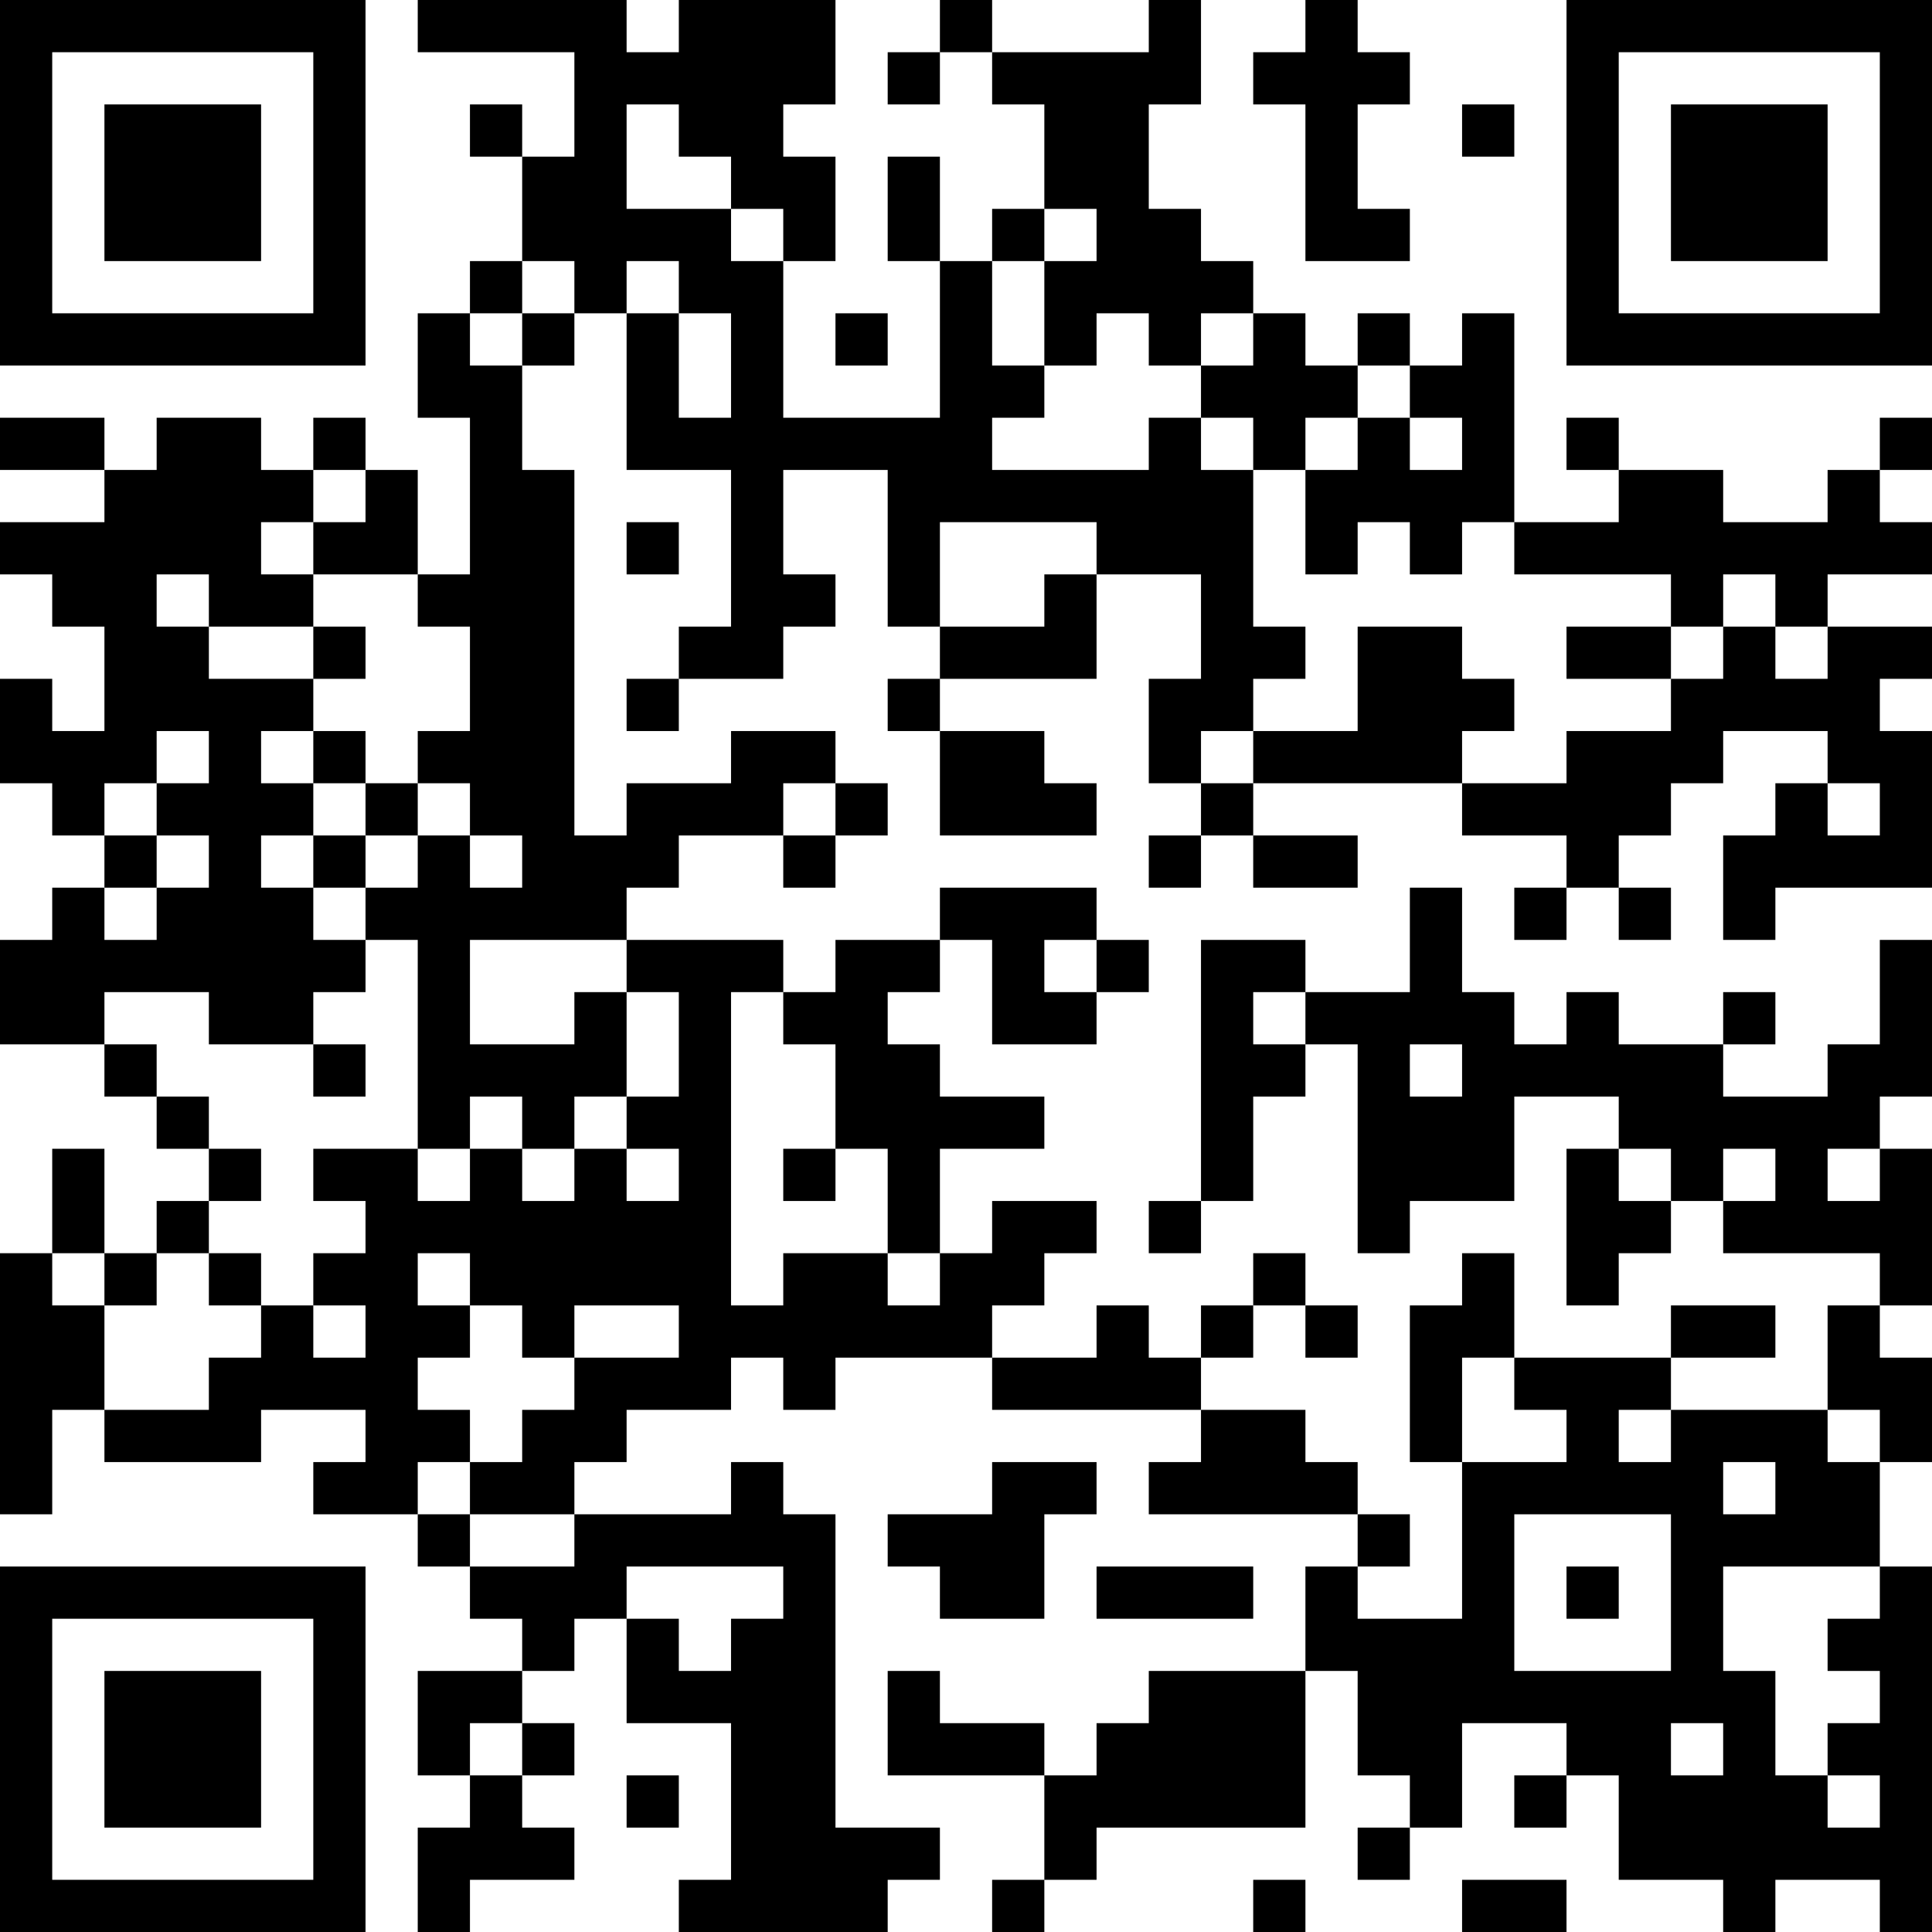 <?xml version="1.0" encoding="UTF-8"?>
<svg xmlns="http://www.w3.org/2000/svg" version="1.1" width="400" height="400" viewBox="0 0 400 400"><rect x="0" y="0" width="400" height="400" fill="#ffffff"/><g transform="scale(10.811)"><g transform="translate(0,0)"><path fill-rule="evenodd" d="M8 0L8 1L11 1L11 3L10 3L10 2L9 2L9 3L10 3L10 5L9 5L9 6L8 6L8 8L9 8L9 11L8 11L8 9L7 9L7 8L6 8L6 9L5 9L5 8L3 8L3 9L2 9L2 8L0 8L0 9L2 9L2 10L0 10L0 11L1 11L1 12L2 12L2 14L1 14L1 13L0 13L0 15L1 15L1 16L2 16L2 17L1 17L1 18L0 18L0 20L2 20L2 21L3 21L3 22L4 22L4 23L3 23L3 24L2 24L2 22L1 22L1 24L0 24L0 29L1 29L1 27L2 27L2 28L5 28L5 27L7 27L7 28L6 28L6 29L8 29L8 30L9 30L9 31L10 31L10 32L8 32L8 34L9 34L9 35L8 35L8 37L9 37L9 36L11 36L11 35L10 35L10 34L11 34L11 33L10 33L10 32L11 32L11 31L12 31L12 33L14 33L14 36L13 36L13 37L17 37L17 36L18 36L18 35L16 35L16 29L15 29L15 28L14 28L14 29L11 29L11 28L12 28L12 27L14 27L14 26L15 26L15 27L16 27L16 26L19 26L19 27L23 27L23 28L22 28L22 29L26 29L26 30L25 30L25 32L22 32L22 33L21 33L21 34L20 34L20 33L18 33L18 32L17 32L17 34L20 34L20 36L19 36L19 37L20 37L20 36L21 36L21 35L25 35L25 32L26 32L26 34L27 34L27 35L26 35L26 36L27 36L27 35L28 35L28 33L30 33L30 34L29 34L29 35L30 35L30 34L31 34L31 36L33 36L33 37L34 37L34 36L36 36L36 37L37 37L37 30L36 30L36 28L37 28L37 26L36 26L36 25L37 25L37 22L36 22L36 21L37 21L37 18L36 18L36 20L35 20L35 21L33 21L33 20L34 20L34 19L33 19L33 20L31 20L31 19L30 19L30 20L29 20L29 19L28 19L28 17L27 17L27 19L25 19L25 18L23 18L23 23L22 23L22 24L23 24L23 23L24 23L24 21L25 21L25 20L26 20L26 24L27 24L27 23L29 23L29 21L31 21L31 22L30 22L30 25L31 25L31 24L32 24L32 23L33 23L33 24L36 24L36 25L35 25L35 27L32 27L32 26L34 26L34 25L32 25L32 26L29 26L29 24L28 24L28 25L27 25L27 28L28 28L28 31L26 31L26 30L27 30L27 29L26 29L26 28L25 28L25 27L23 27L23 26L24 26L24 25L25 25L25 26L26 26L26 25L25 25L25 24L24 24L24 25L23 25L23 26L22 26L22 25L21 25L21 26L19 26L19 25L20 25L20 24L21 24L21 23L19 23L19 24L18 24L18 22L20 22L20 21L18 21L18 20L17 20L17 19L18 19L18 18L19 18L19 20L21 20L21 19L22 19L22 18L21 18L21 17L18 17L18 18L16 18L16 19L15 19L15 18L12 18L12 17L13 17L13 16L15 16L15 17L16 17L16 16L17 16L17 15L16 15L16 14L14 14L14 15L12 15L12 16L11 16L11 9L10 9L10 7L11 7L11 6L12 6L12 9L14 9L14 12L13 12L13 13L12 13L12 14L13 14L13 13L15 13L15 12L16 12L16 11L15 11L15 9L17 9L17 12L18 12L18 13L17 13L17 14L18 14L18 16L21 16L21 15L20 15L20 14L18 14L18 13L21 13L21 11L23 11L23 13L22 13L22 15L23 15L23 16L22 16L22 17L23 17L23 16L24 16L24 17L26 17L26 16L24 16L24 15L28 15L28 16L30 16L30 17L29 17L29 18L30 18L30 17L31 17L31 18L32 18L32 17L31 17L31 16L32 16L32 15L33 15L33 14L35 14L35 15L34 15L34 16L33 16L33 18L34 18L34 17L37 17L37 14L36 14L36 13L37 13L37 12L35 12L35 11L37 11L37 10L36 10L36 9L37 9L37 8L36 8L36 9L35 9L35 10L33 10L33 9L31 9L31 8L30 8L30 9L31 9L31 10L29 10L29 6L28 6L28 7L27 7L27 6L26 6L26 7L25 7L25 6L24 6L24 5L23 5L23 4L22 4L22 2L23 2L23 0L22 0L22 1L19 1L19 0L18 0L18 1L17 1L17 2L18 2L18 1L19 1L19 2L20 2L20 4L19 4L19 5L18 5L18 3L17 3L17 5L18 5L18 8L15 8L15 5L16 5L16 3L15 3L15 2L16 2L16 0L13 0L13 1L12 1L12 0ZM25 0L25 1L24 1L24 2L25 2L25 5L27 5L27 4L26 4L26 2L27 2L27 1L26 1L26 0ZM12 2L12 4L14 4L14 5L15 5L15 4L14 4L14 3L13 3L13 2ZM28 2L28 3L29 3L29 2ZM20 4L20 5L19 5L19 7L20 7L20 8L19 8L19 9L22 9L22 8L23 8L23 9L24 9L24 12L25 12L25 13L24 13L24 14L23 14L23 15L24 15L24 14L26 14L26 12L28 12L28 13L29 13L29 14L28 14L28 15L30 15L30 14L32 14L32 13L33 13L33 12L34 12L34 13L35 13L35 12L34 12L34 11L33 11L33 12L32 12L32 11L29 11L29 10L28 10L28 11L27 11L27 10L26 10L26 11L25 11L25 9L26 9L26 8L27 8L27 9L28 9L28 8L27 8L27 7L26 7L26 8L25 8L25 9L24 9L24 8L23 8L23 7L24 7L24 6L23 6L23 7L22 7L22 6L21 6L21 7L20 7L20 5L21 5L21 4ZM10 5L10 6L9 6L9 7L10 7L10 6L11 6L11 5ZM12 5L12 6L13 6L13 8L14 8L14 6L13 6L13 5ZM16 6L16 7L17 7L17 6ZM6 9L6 10L5 10L5 11L6 11L6 12L4 12L4 11L3 11L3 12L4 12L4 13L6 13L6 14L5 14L5 15L6 15L6 16L5 16L5 17L6 17L6 18L7 18L7 19L6 19L6 20L4 20L4 19L2 19L2 20L3 20L3 21L4 21L4 22L5 22L5 23L4 23L4 24L3 24L3 25L2 25L2 24L1 24L1 25L2 25L2 27L4 27L4 26L5 26L5 25L6 25L6 26L7 26L7 25L6 25L6 24L7 24L7 23L6 23L6 22L8 22L8 23L9 23L9 22L10 22L10 23L11 23L11 22L12 22L12 23L13 23L13 22L12 22L12 21L13 21L13 19L12 19L12 18L9 18L9 20L11 20L11 19L12 19L12 21L11 21L11 22L10 22L10 21L9 21L9 22L8 22L8 18L7 18L7 17L8 17L8 16L9 16L9 17L10 17L10 16L9 16L9 15L8 15L8 14L9 14L9 12L8 12L8 11L6 11L6 10L7 10L7 9ZM12 10L12 11L13 11L13 10ZM18 10L18 12L20 12L20 11L21 11L21 10ZM6 12L6 13L7 13L7 12ZM30 12L30 13L32 13L32 12ZM3 14L3 15L2 15L2 16L3 16L3 17L2 17L2 18L3 18L3 17L4 17L4 16L3 16L3 15L4 15L4 14ZM6 14L6 15L7 15L7 16L6 16L6 17L7 17L7 16L8 16L8 15L7 15L7 14ZM15 15L15 16L16 16L16 15ZM35 15L35 16L36 16L36 15ZM20 18L20 19L21 19L21 18ZM14 19L14 25L15 25L15 24L17 24L17 25L18 25L18 24L17 24L17 22L16 22L16 20L15 20L15 19ZM24 19L24 20L25 20L25 19ZM6 20L6 21L7 21L7 20ZM27 20L27 21L28 21L28 20ZM15 22L15 23L16 23L16 22ZM31 22L31 23L32 23L32 22ZM33 22L33 23L34 23L34 22ZM35 22L35 23L36 23L36 22ZM4 24L4 25L5 25L5 24ZM8 24L8 25L9 25L9 26L8 26L8 27L9 27L9 28L8 28L8 29L9 29L9 30L11 30L11 29L9 29L9 28L10 28L10 27L11 27L11 26L13 26L13 25L11 25L11 26L10 26L10 25L9 25L9 24ZM28 26L28 28L30 28L30 27L29 27L29 26ZM31 27L31 28L32 28L32 27ZM35 27L35 28L36 28L36 27ZM19 28L19 29L17 29L17 30L18 30L18 31L20 31L20 29L21 29L21 28ZM33 28L33 29L34 29L34 28ZM29 29L29 32L32 32L32 29ZM12 30L12 31L13 31L13 32L14 32L14 31L15 31L15 30ZM21 30L21 31L24 31L24 30ZM30 30L30 31L31 31L31 30ZM33 30L33 32L34 32L34 34L35 34L35 35L36 35L36 34L35 34L35 33L36 33L36 32L35 32L35 31L36 31L36 30ZM9 33L9 34L10 34L10 33ZM32 33L32 34L33 34L33 33ZM12 34L12 35L13 35L13 34ZM24 36L24 37L25 37L25 36ZM28 36L28 37L30 37L30 36ZM0 0L0 7L7 7L7 0ZM1 1L1 6L6 6L6 1ZM2 2L2 5L5 5L5 2ZM30 0L30 7L37 7L37 0ZM31 1L31 6L36 6L36 1ZM32 2L32 5L35 5L35 2ZM0 30L0 37L7 37L7 30ZM1 31L1 36L6 36L6 31ZM2 32L2 35L5 35L5 32Z" fill="#000000"/></g></g></svg>
